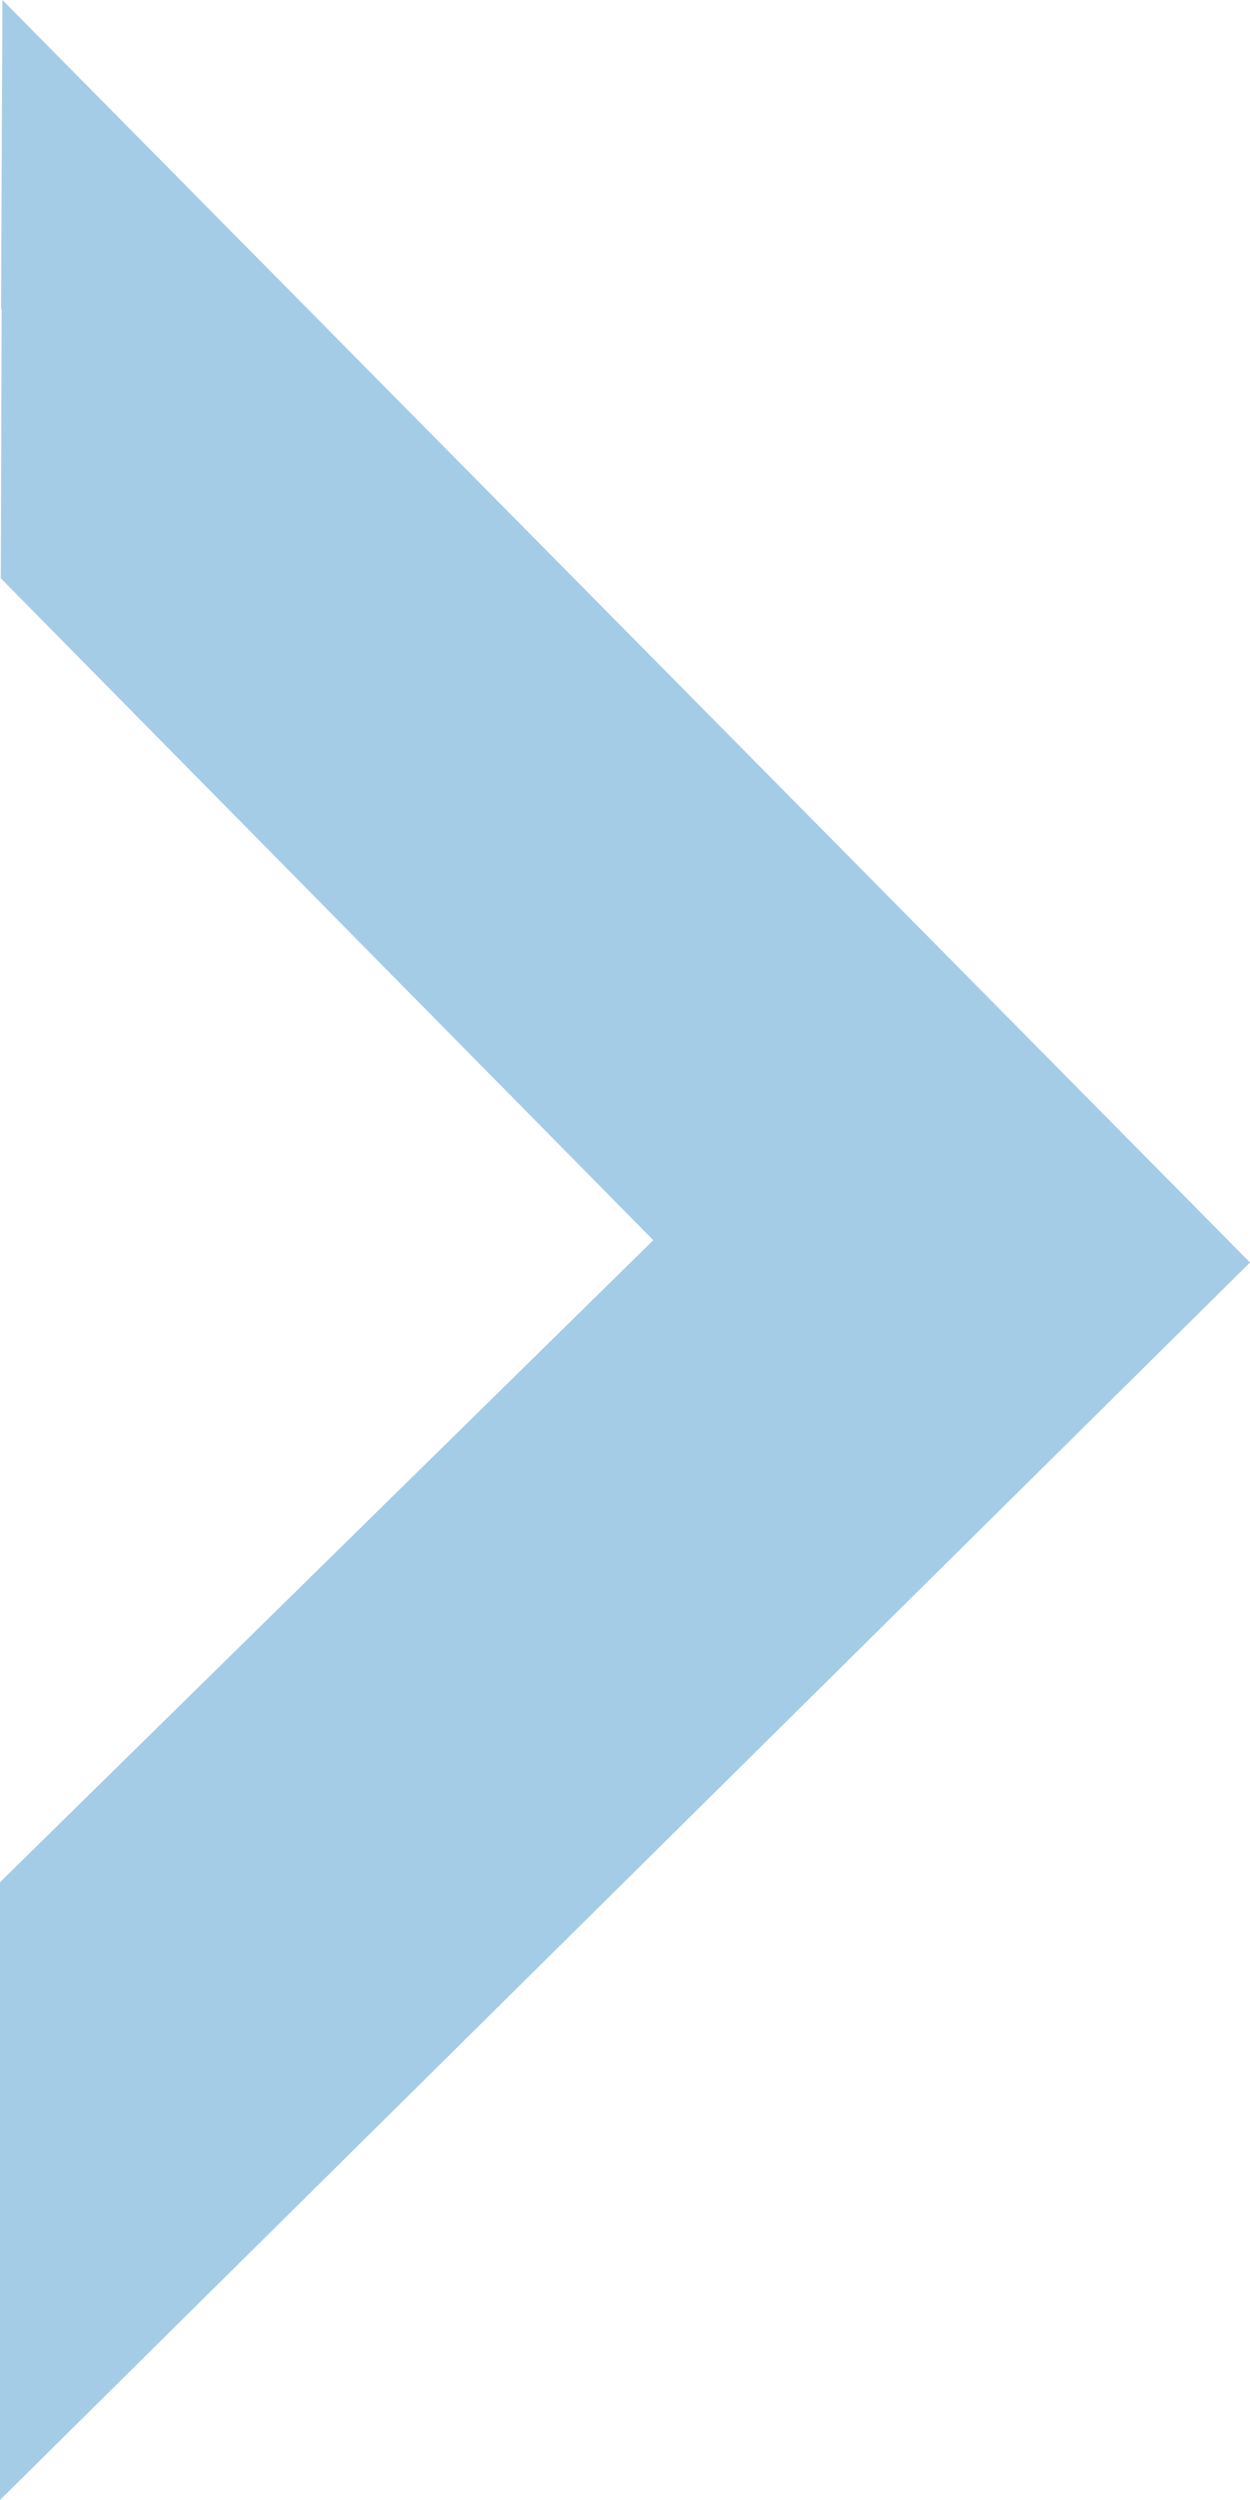 <?xml version="1.0" encoding="UTF-8"?>
<svg width="19px" height="38px" viewBox="0 0 19 38" version="1.1" xmlns="http://www.w3.org/2000/svg" xmlns:xlink="http://www.w3.org/1999/xlink">
    <title>Path</title>
    <g id="Desktop" stroke="none" stroke-width="1" fill="none" fill-rule="evenodd" opacity="0.4">
        <g id="3-SERVICES:-1-IOT&amp;A" transform="translate(-82, -637)" fill="#1F80C4" fill-rule="nonzero">
            <g id="Group-2" transform="translate(82, 637)">
                <polygon id="Path" transform="translate(9.5, 19) rotate(-90) translate(-9.5, -19)" points="23.798 9.525 19.71 9.512 9.649 19.43 -0.11 9.5 -4.785 9.5 -6.042 9.5 -9.5 9.5 9.31 28.5 28.5 9.537 23.806 9.516"></polygon>
            </g>
        </g>
    </g>
</svg>